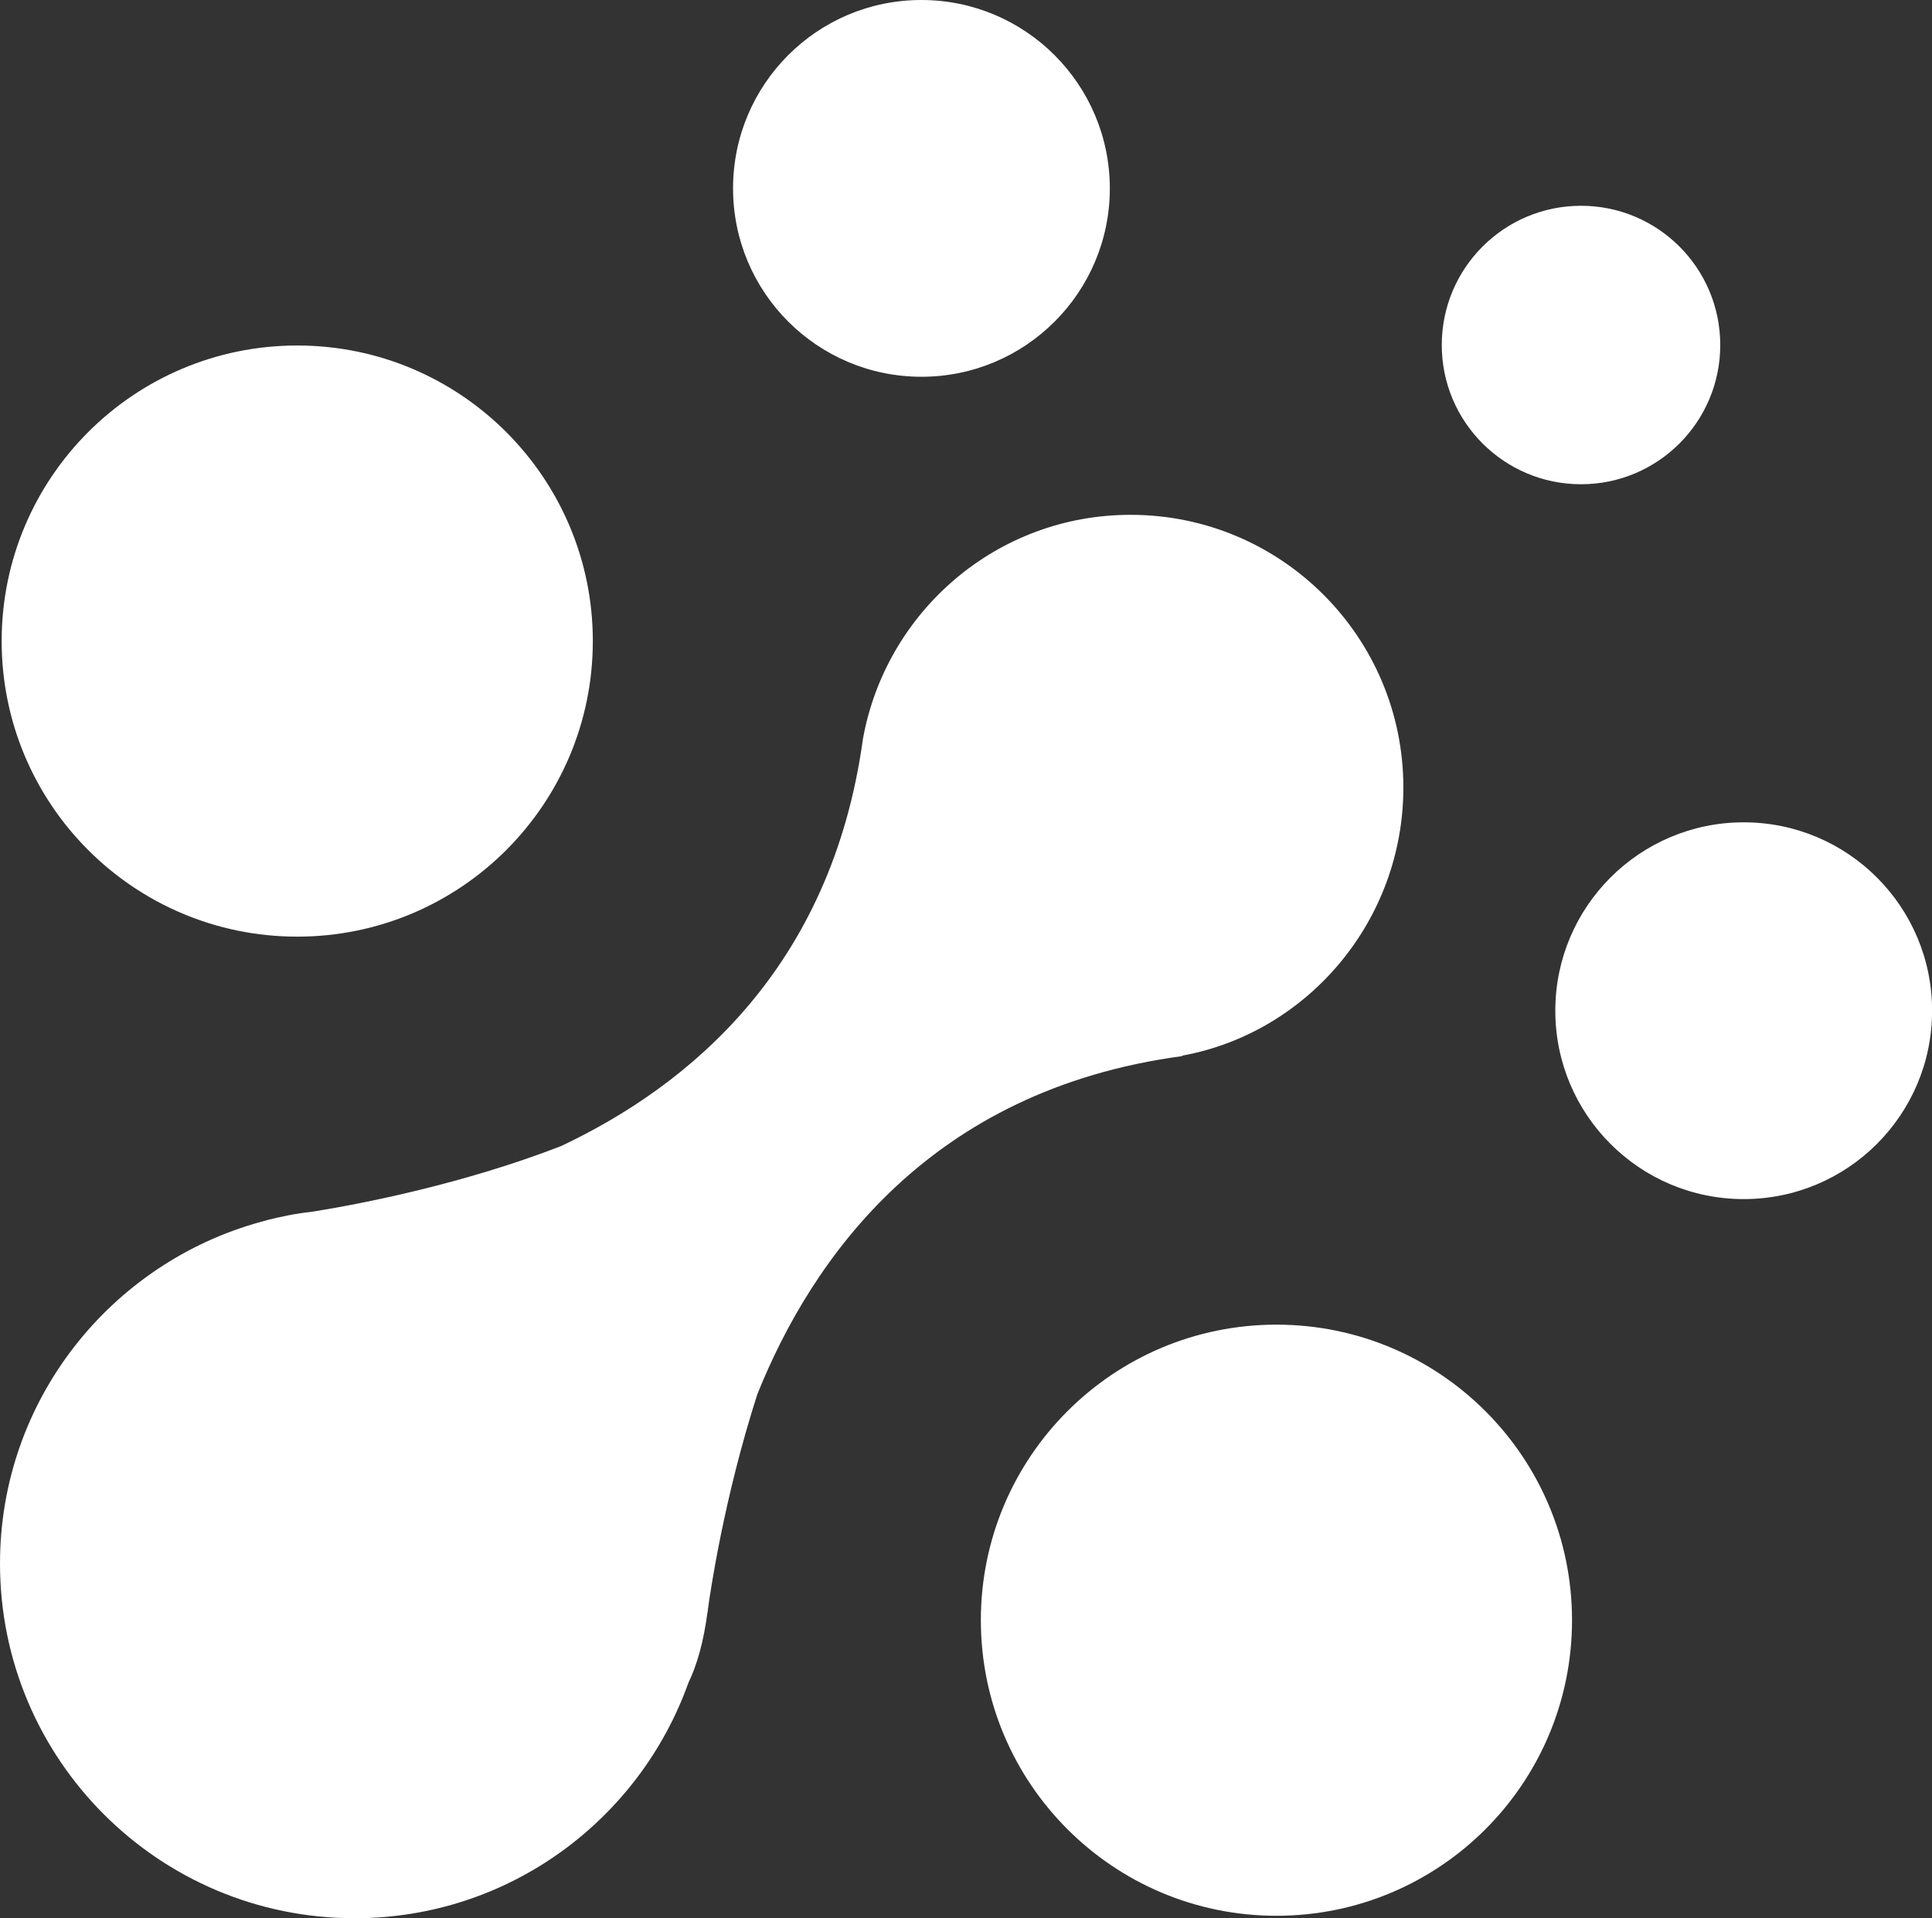 <svg xmlns="http://www.w3.org/2000/svg" xmlns:xlink="http://www.w3.org/1999/xlink" id="Layer_1" x="0px" y="0px" viewBox="0 0 197.72 196.32" style="enable-background:new 0 0 197.72 196.32;" xml:space="preserve">
<rect x="0" y="0" width="197.72" height="196.32" fill="#333333" stroke="none"/>
<style type="text/css">
	.st0{fill:#FFFFFF;}
</style>
<g>
	<path class="st0" d="M0.17,65.61c0,16.71,13.54,30.25,30.25,30.25c16.71,0,30.25-13.55,30.25-30.25c0-16.7-13.54-30.25-30.25-30.25   C13.71,35.36,0.17,48.9,0.17,65.61"></path>
	<path class="st0" d="M100.38,165.82c0,16.7,13.54,30.25,30.25,30.25c16.71,0,30.25-13.54,30.25-30.25   c0-16.71-13.54-30.25-30.25-30.25C113.92,135.57,100.38,149.11,100.38,165.82"></path>
	<path class="st0" d="M159.17,103.44c0,10.65,8.63,19.28,19.28,19.28c10.65,0,19.28-8.63,19.28-19.28s-8.63-19.28-19.28-19.28   C167.81,84.16,159.17,92.79,159.17,103.44"></path>
	<path class="st0" d="M75.02,19.28c0,10.65,8.63,19.28,19.28,19.28s19.28-8.63,19.28-19.28C113.57,8.63,104.94,0,94.29,0   S75.02,8.63,75.02,19.28"></path>
	<path class="st0" d="M147.55,35.31c0,7.87,6.38,14.25,14.25,14.25c7.87,0,14.25-6.38,14.25-14.25c0-7.87-6.38-14.25-14.25-14.25   C153.93,21.06,147.55,27.44,147.55,35.31"></path>
	<path class="st0" d="M88.31,75.64c-3.23,23.46-17.8,35.47-30.88,41.65c-10.03,3.89-20.35,5.89-25.15,6.67   c-0.05,0.01-0.1,0.01-0.14,0.02c-0.93,0.11-1.8,0.24-2.62,0.4c-0.4,0.08-0.8,0.16-1.19,0.25c-0.55,0.13-1.11,0.26-1.6,0.41   c-15.39,4.21-26.73,18.26-26.73,34.98c0,20.05,16.25,36.3,36.3,36.3c15.76,0,29.13-10.06,34.15-24.09   c0.89-1.84,1.56-4.23,1.96-7.26h0.01c0,0,0.01-0.1,0.03-0.25c0-0.01,0-0.02,0-0.04c0.23-1.69,1.64-11.38,5.06-22   c5.6-13.92,17.63-31.11,43.45-34.59c0,0,0.04-0.03,0.08-0.06c12.86-2.38,22.58-13.85,22.58-27.43c0-15.41-12.49-27.91-27.91-27.91   C102,52.68,90.65,62.6,88.31,75.64"></path>
</g>
</svg>